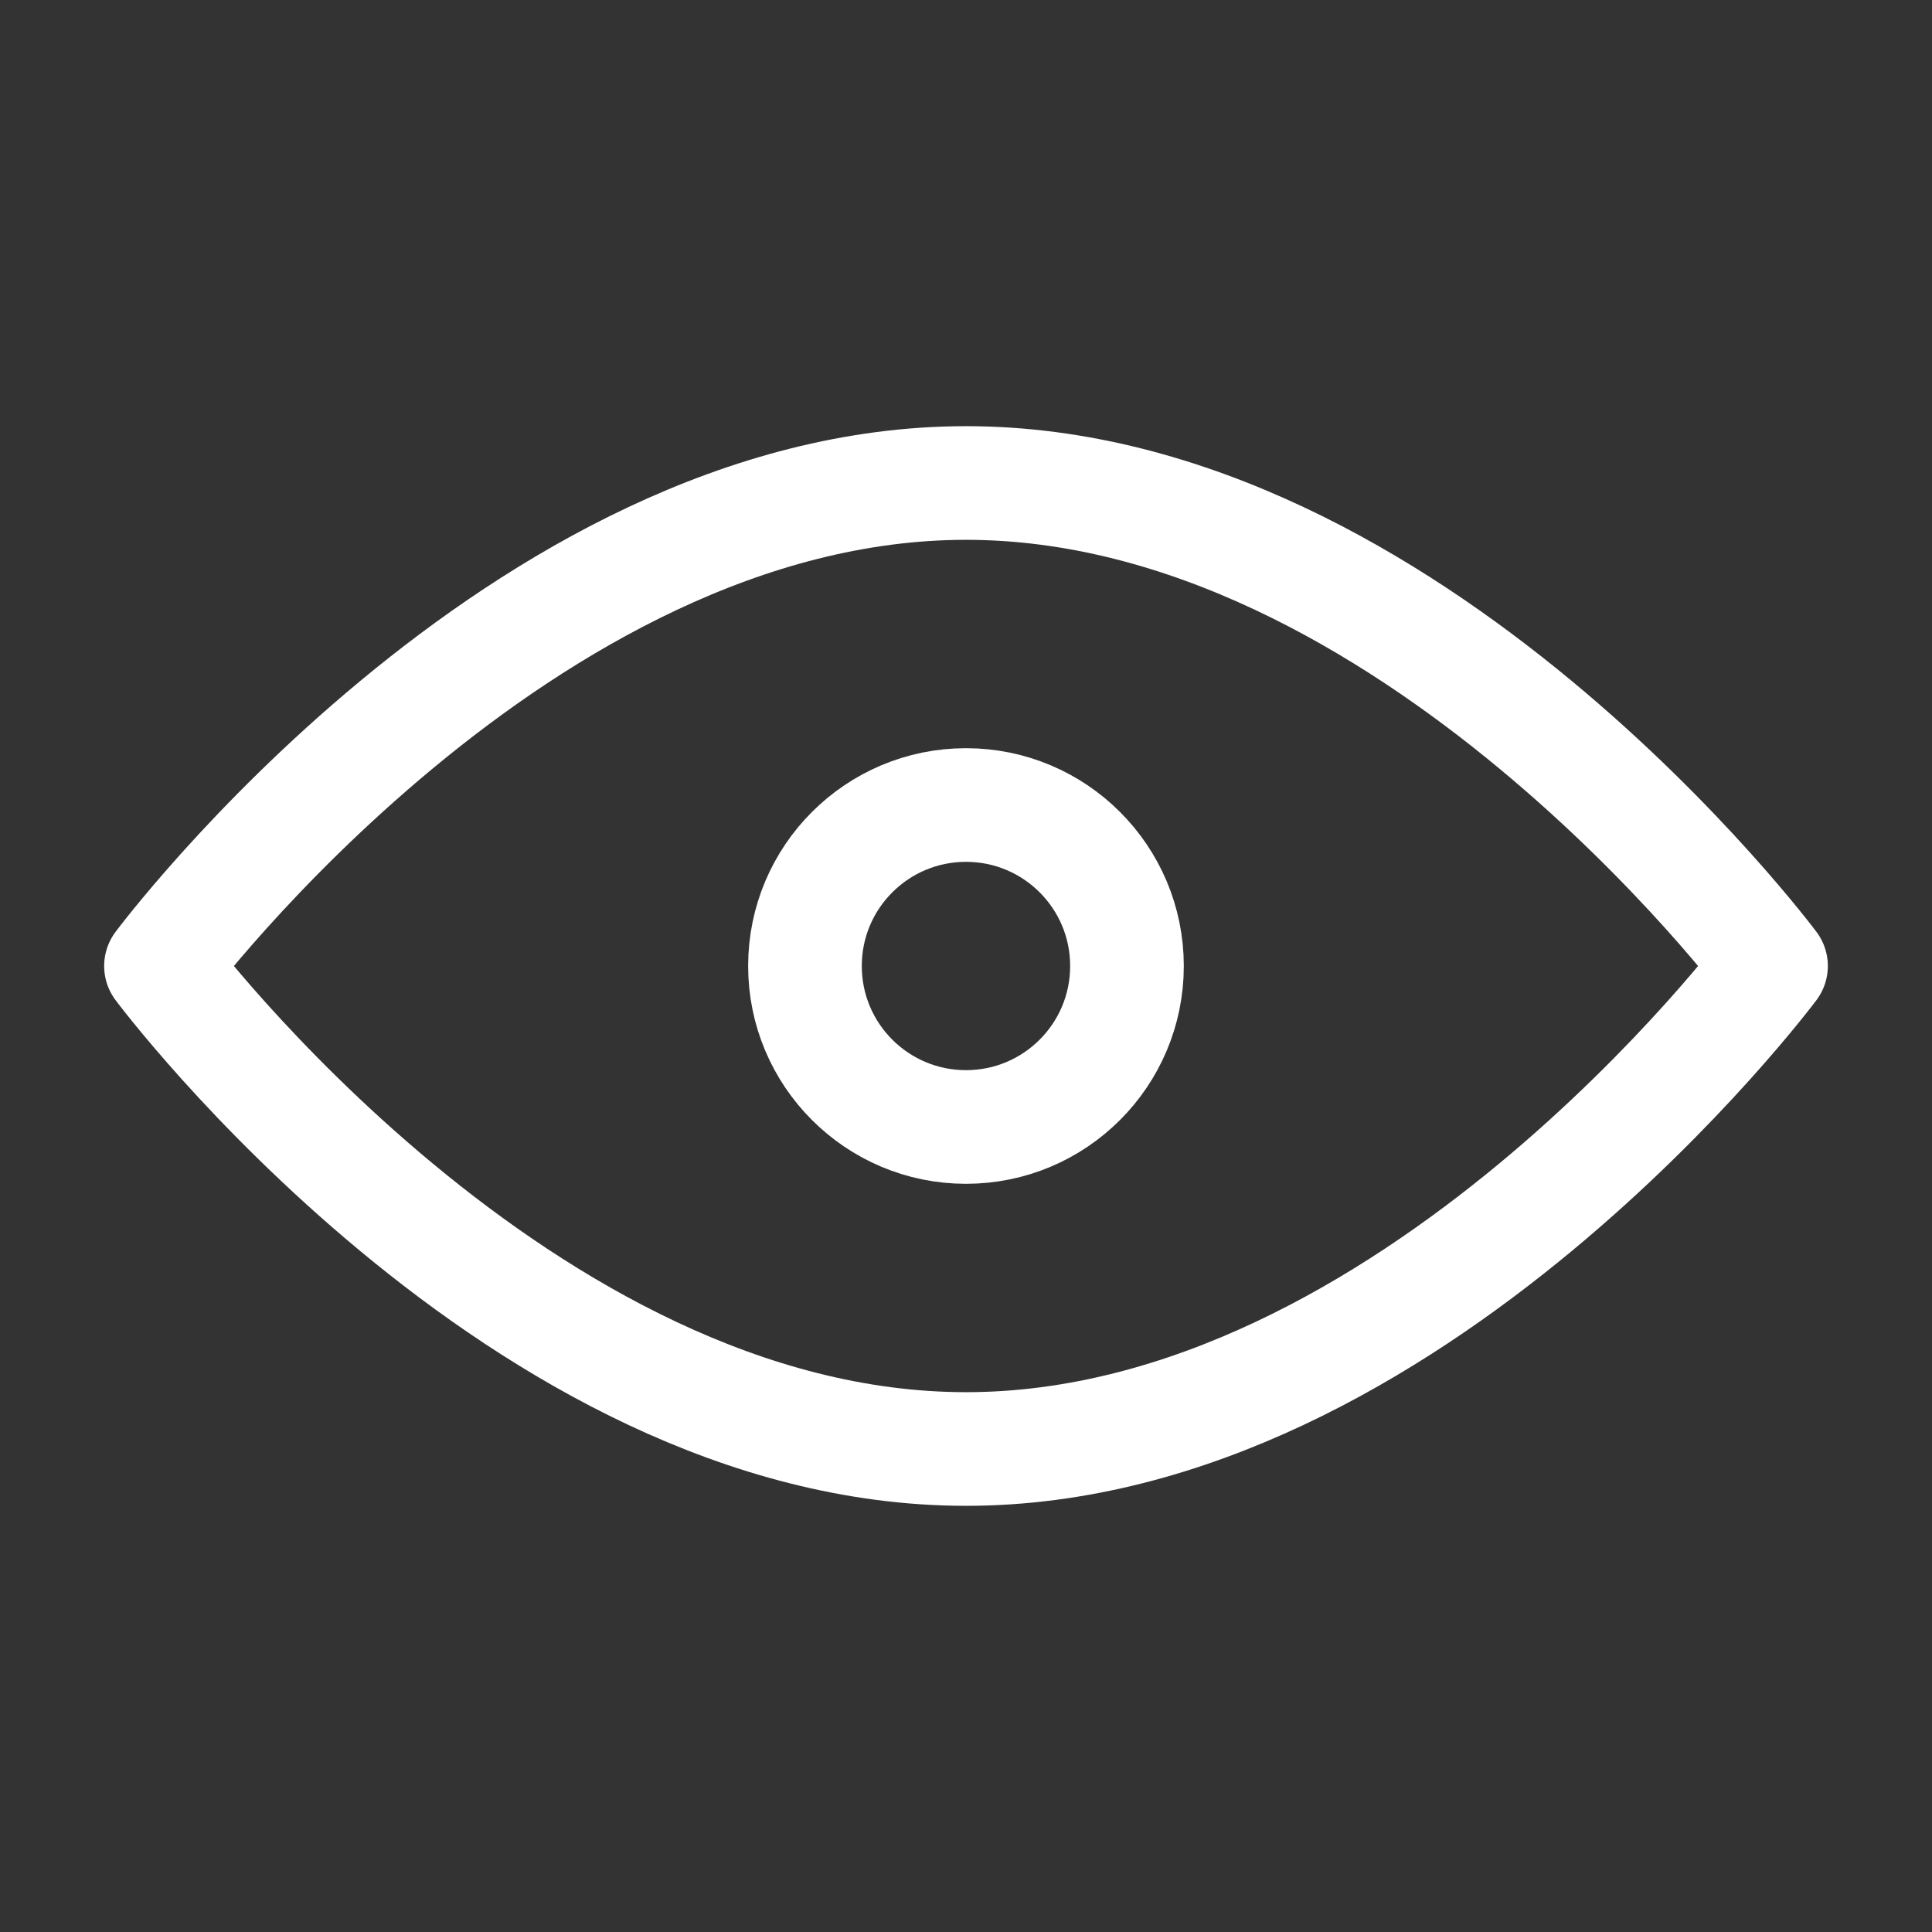 <svg width="34" height="34" viewBox="0 0 34 34" fill="none" xmlns="http://www.w3.org/2000/svg">
<rect x="0" y="0" width="34" height="34" fill="#333333" stroke="none"/>
<path d="M17 25.5C24.824 25.5 31.167 17 31.167 17C31.167 17 24.824 8.5 17 8.5C9.176 8.5 2.833 17 2.833 17C2.833 17 9.176 25.5 17 25.5Z" stroke="white" stroke-width="2" stroke-linecap="round" stroke-linejoin="round"/>
<path d="M17 19.833C18.565 19.833 19.833 18.565 19.833 17C19.833 15.435 18.565 14.167 17 14.167C15.435 14.167 14.166 15.435 14.166 17C14.166 18.565 15.435 19.833 17 19.833Z" stroke="white" stroke-width="2" stroke-linecap="round" stroke-linejoin="round"/>
</svg>
